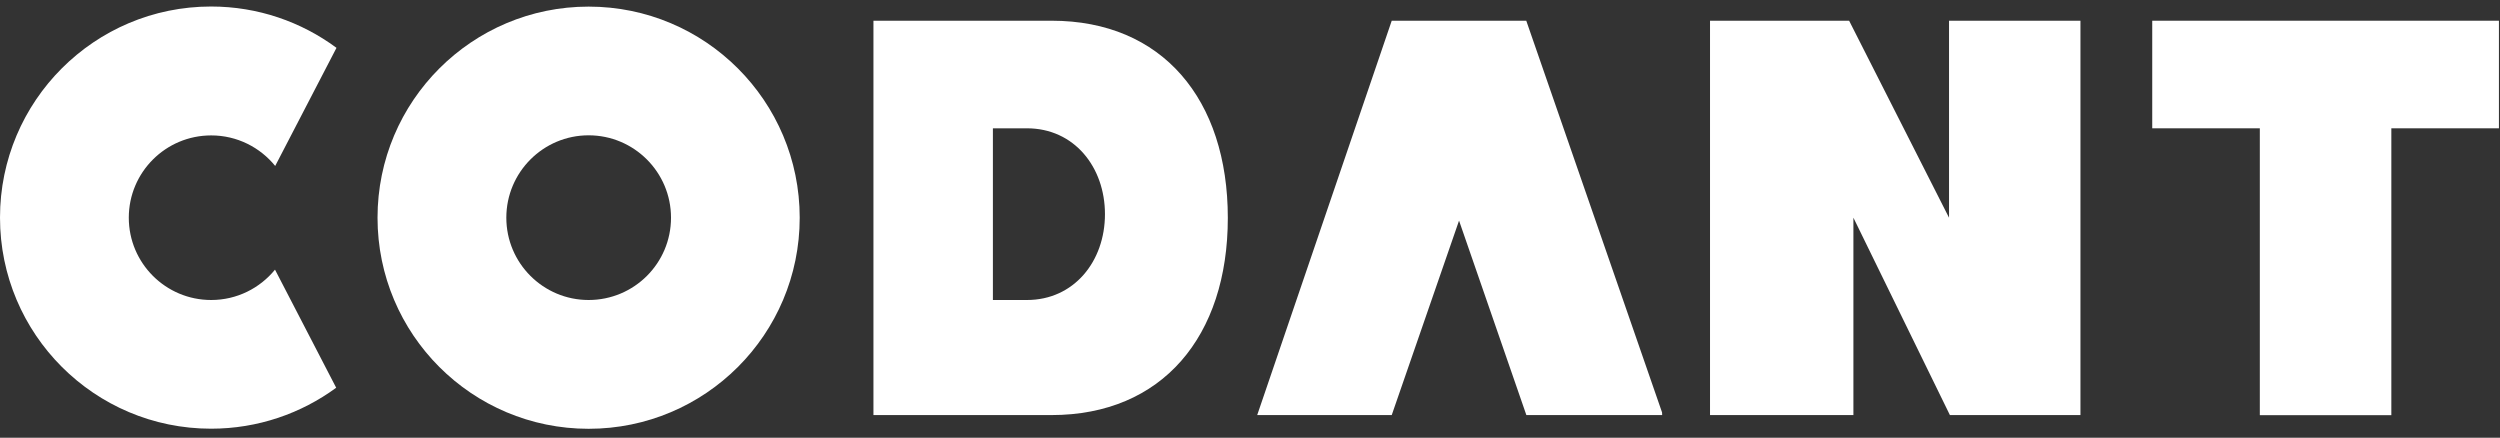 <svg width="257" height="45" viewBox="0 0 257 45" fill="none" xmlns="http://www.w3.org/2000/svg">
<rect x="0" y="0" width="257" height="45" fill="#333333" stroke="none"/>
<path d="M175.79 2.13H190.09L200.36 22.38V2.13H213.87V42.67H200.45L190.53 22.38V42.67H175.79V2.13Z" fill="white"/>
<path d="M221.25 2.13V13.19H232.31V42.68H245.83V13.19H256.89V2.13H221.25Z" fill="white"/>
<path d="M170.87 42.67H156.91L149.99 22.68L143.07 42.67H129.24L143.07 2.13H156.9L170.86 42.4" fill="white"/>
<path d="M34.58 4.91C30.98 2.25 26.52 0.67 21.7 0.67C9.71 0.67 0 10.39 0 22.37C0 34.35 9.71 44.07 21.7 44.07C26.51 44.07 30.96 42.5 34.56 39.86L28.27 27.72C26.72 29.62 24.36 30.84 21.71 30.84C17.03 30.84 13.24 27.05 13.24 22.38C13.24 17.71 17.03 13.92 21.71 13.92C24.37 13.92 26.74 15.15 28.29 17.06L34.59 4.92H34.58V4.91Z" fill="white"/>
<path d="M105.56 30.84H102.07V13.19H105.57C110.42 13.19 113.59 17.17 113.59 22.02C113.59 26.87 110.4 30.84 105.57 30.84M108.12 2.13H89.79V42.67H108.08C119.47 42.67 126.22 34.59 126.22 22.4C126.22 10.21 119.49 2.13 108.11 2.13" fill="white"/>
<path d="M60.51 30.84C55.84 30.84 52.05 27.05 52.05 22.38C52.05 17.71 55.84 13.91 60.51 13.91C65.18 13.91 68.98 17.7 68.98 22.38C68.98 27.06 65.19 30.84 60.51 30.84ZM60.51 0.68C48.53 0.68 38.81 10.39 38.81 22.38C38.81 34.37 48.52 44.08 60.51 44.08C72.5 44.08 82.21 34.37 82.21 22.38C82.21 10.39 72.5 0.68 60.51 0.68Z" fill="white"/>
</svg>
